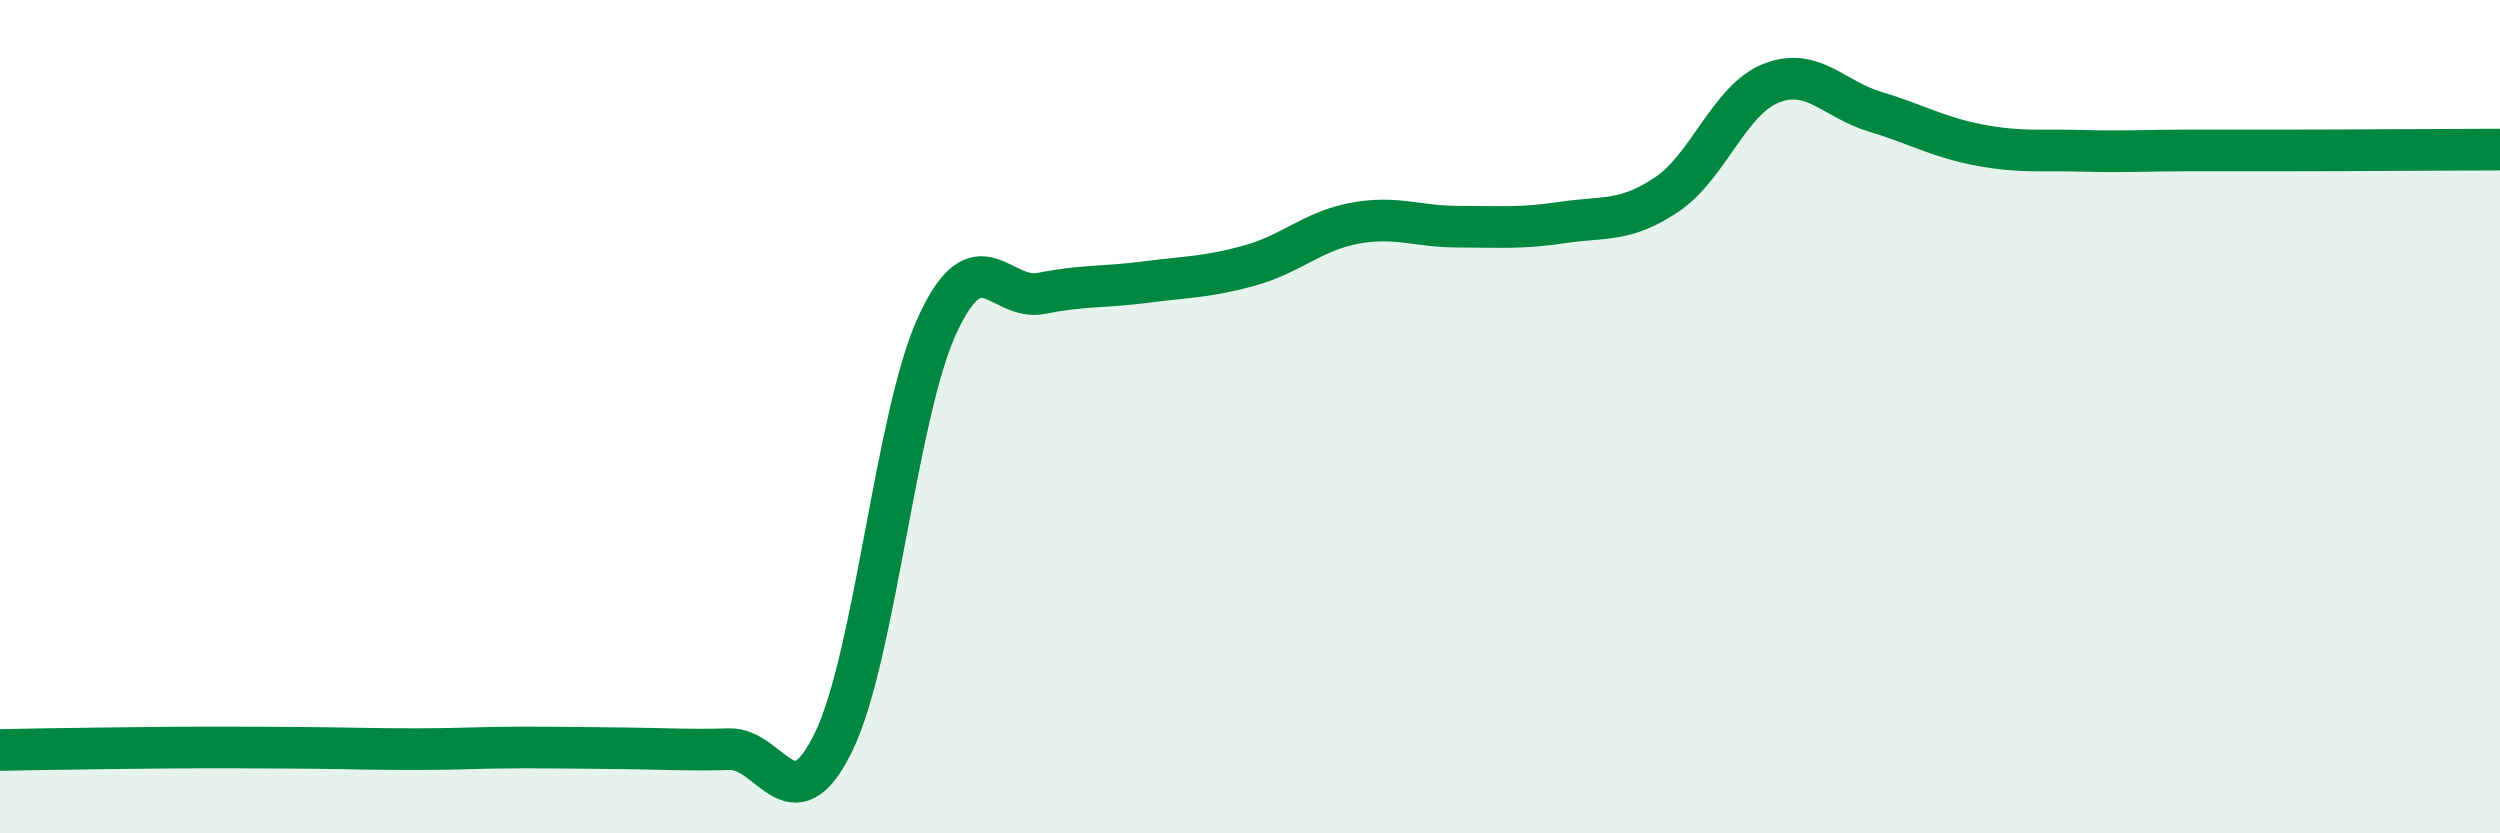 
    <svg width="60" height="20" viewBox="0 0 60 20" xmlns="http://www.w3.org/2000/svg">
      <path
        d="M 0,18 C 0.5,17.99 1.5,17.97 2.5,17.96 C 3.5,17.95 4,17.94 5,17.94 C 6,17.94 6.5,17.94 7.5,17.95 C 8.5,17.96 9,17.98 10,17.98 C 11,17.98 11.5,17.94 12.5,17.94 C 13.5,17.94 14,17.95 15,17.96 C 16,17.97 16.5,18.01 17.5,17.98 C 18.5,17.95 19,19.86 20,17.82 C 21,15.78 21.5,9.95 22.5,7.79 C 23.5,5.63 24,7.24 25,7.04 C 26,6.84 26.5,6.9 27.5,6.77 C 28.5,6.64 29,6.65 30,6.37 C 31,6.09 31.5,5.55 32.5,5.36 C 33.5,5.17 34,5.44 35,5.44 C 36,5.44 36.5,5.49 37.5,5.34 C 38.5,5.19 39,5.34 40,4.67 C 41,4 41.5,2.4 42.5,2 C 43.5,1.6 44,2.38 45,2.68 C 46,2.98 46.5,3.29 47.5,3.48 C 48.5,3.67 49,3.59 50,3.62 C 51,3.65 51.5,3.61 52.5,3.61 C 53.5,3.61 53.5,3.61 55,3.61 C 56.5,3.61 59,3.59 60,3.59L60 20L0 20Z"
        fill="#008740"
        opacity="0.1"
        stroke-linecap="round"
        stroke-linejoin="round"
      />
      <path
        d="M 0,18 C 0.5,17.99 1.5,17.97 2.5,17.96 C 3.5,17.95 4,17.94 5,17.94 C 6,17.94 6.5,17.94 7.5,17.95 C 8.5,17.96 9,17.98 10,17.98 C 11,17.98 11.5,17.94 12.5,17.94 C 13.5,17.94 14,17.95 15,17.96 C 16,17.97 16.5,18.01 17.5,17.98 C 18.5,17.95 19,19.86 20,17.82 C 21,15.78 21.5,9.95 22.5,7.79 C 23.5,5.63 24,7.24 25,7.04 C 26,6.84 26.5,6.9 27.5,6.77 C 28.5,6.64 29,6.65 30,6.37 C 31,6.09 31.5,5.55 32.5,5.36 C 33.5,5.17 34,5.44 35,5.44 C 36,5.44 36.5,5.49 37.5,5.34 C 38.5,5.19 39,5.34 40,4.67 C 41,4 41.5,2.4 42.5,2 C 43.5,1.6 44,2.38 45,2.68 C 46,2.98 46.5,3.29 47.5,3.48 C 48.5,3.67 49,3.59 50,3.62 C 51,3.65 51.5,3.61 52.5,3.61 C 53.5,3.61 53.5,3.61 55,3.61 C 56.5,3.61 59,3.59 60,3.59"
        stroke="#008740"
        stroke-width="1"
        fill="none"
        stroke-linecap="round"
        stroke-linejoin="round"
      />
    </svg>
  